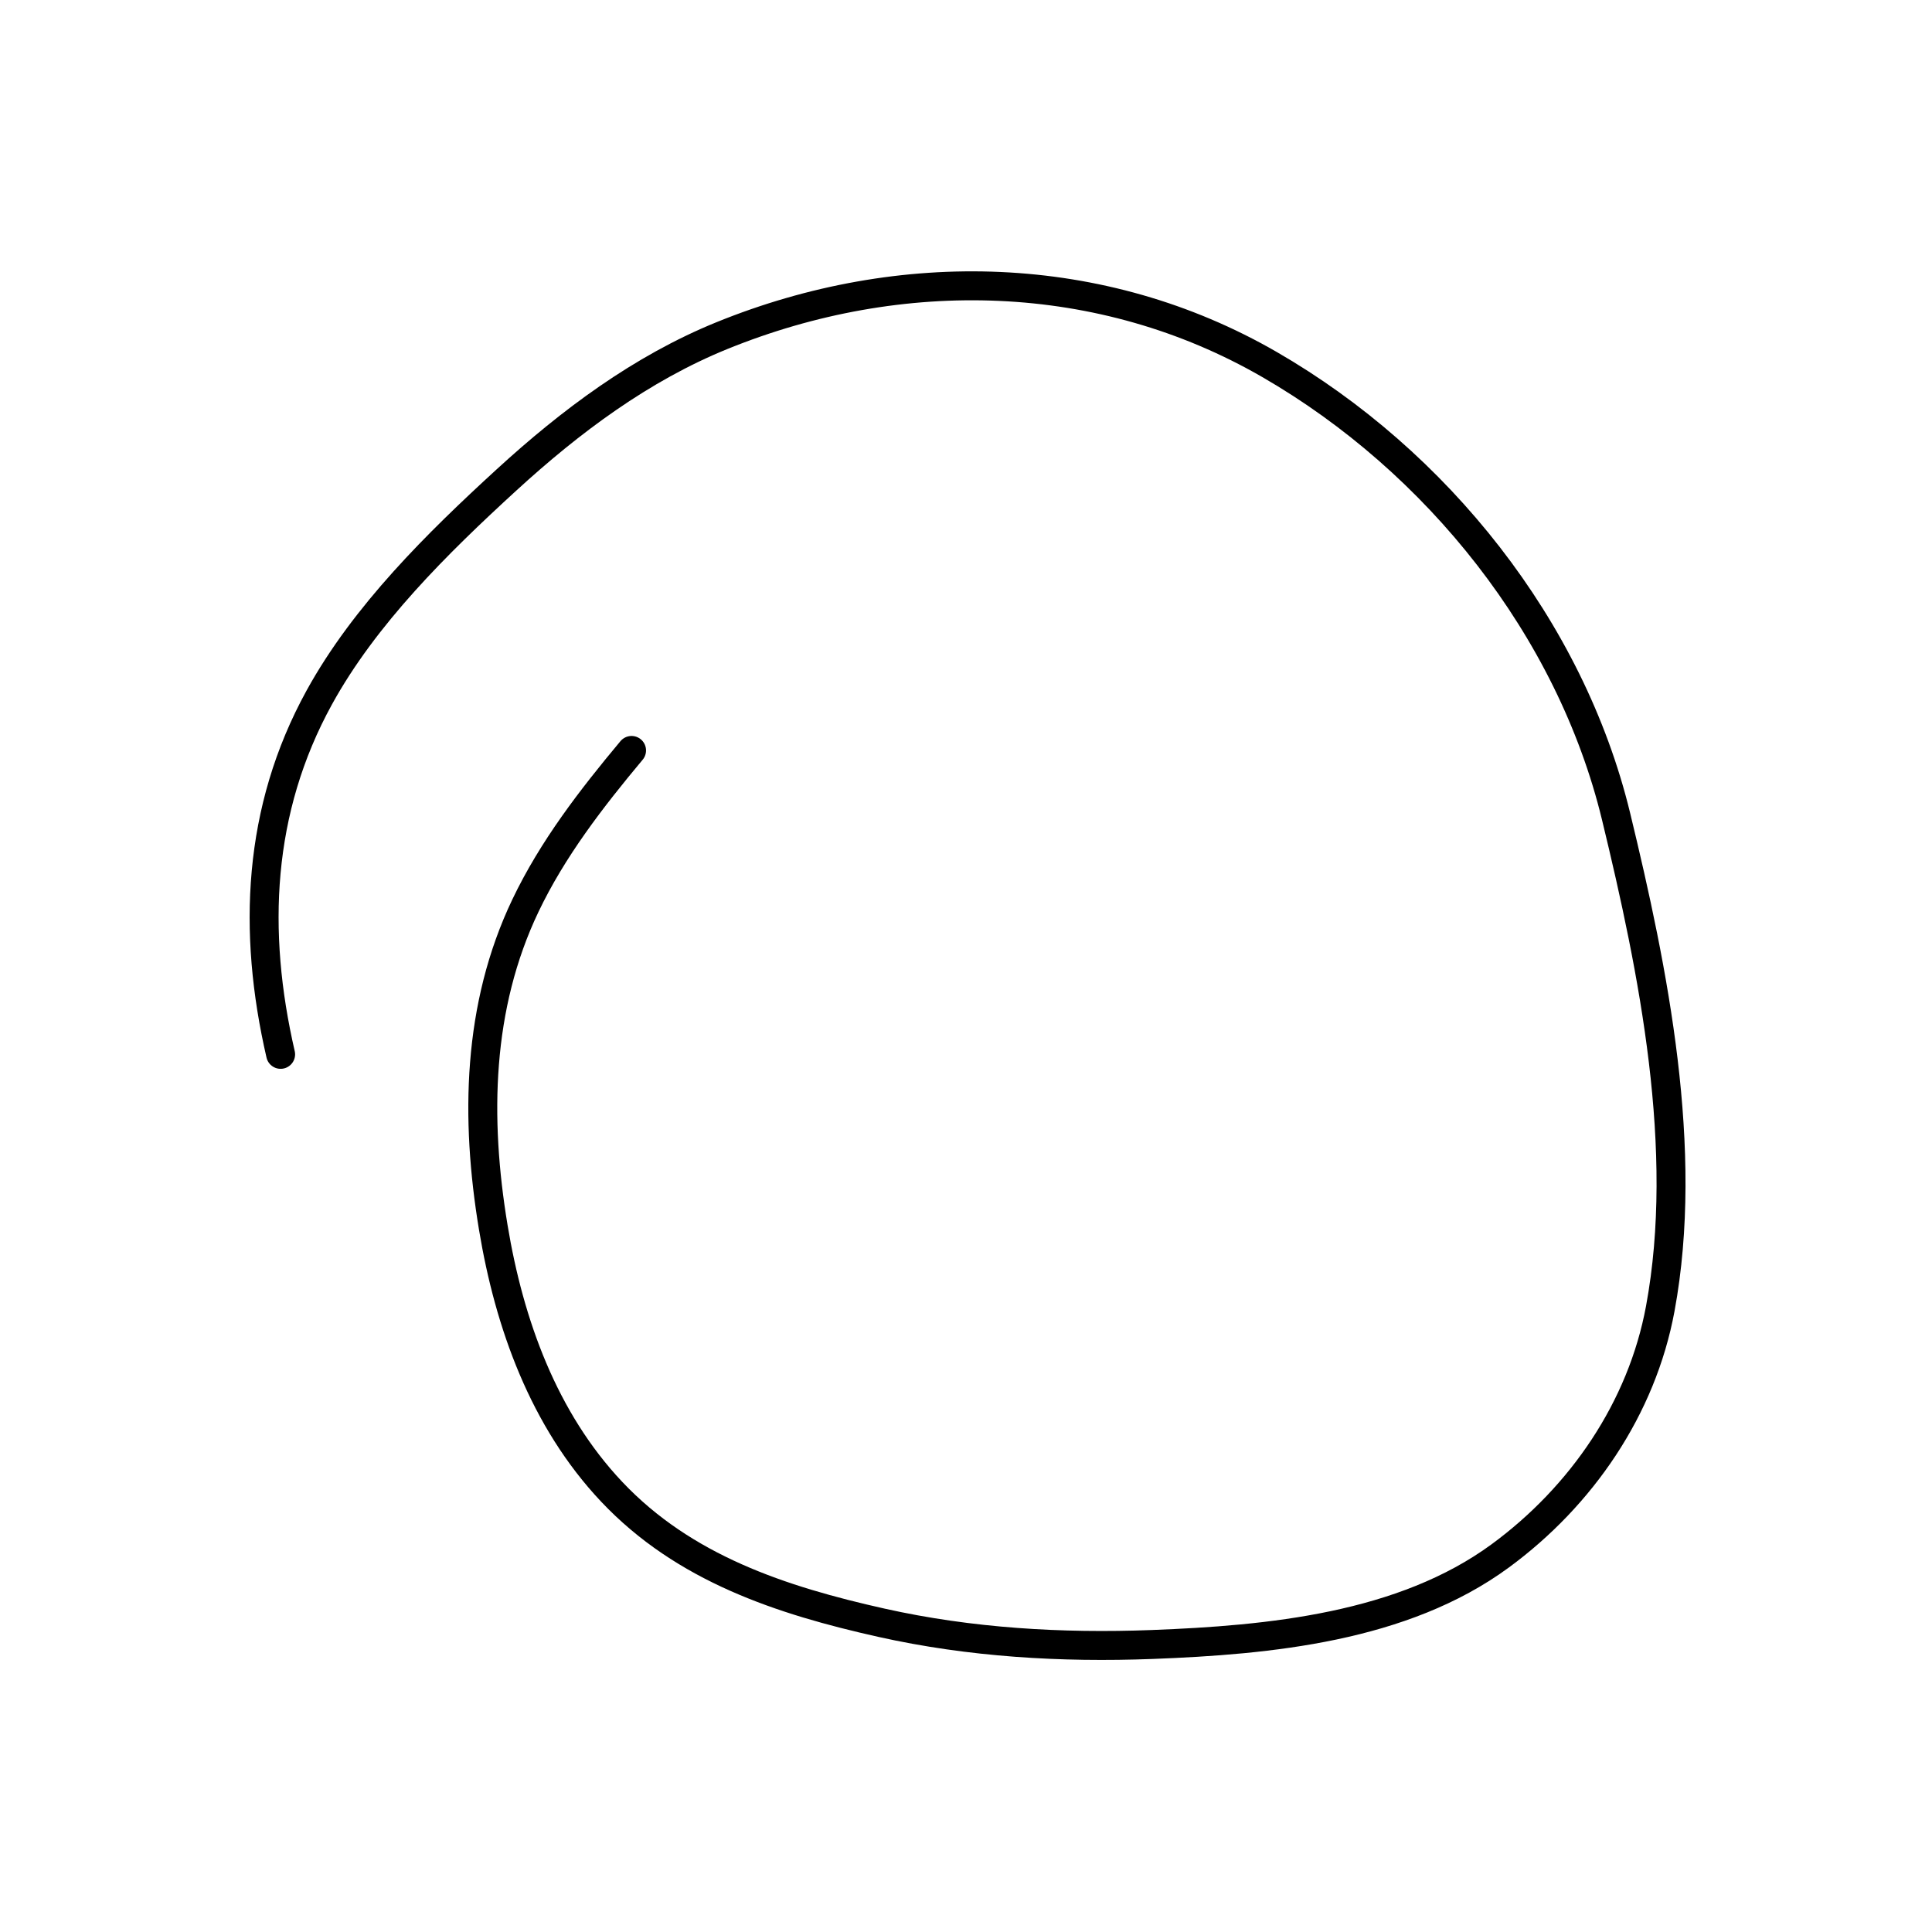 <svg width="534" height="534" viewBox="0 0 534 534" fill="none" xmlns="http://www.w3.org/2000/svg">
    <path
        d="M174.562 207.42c-11.108 13.293-21.834 27.176-29.334 42.889-13.324 27.919-13.883 58.792-8.889 88.945 4.416 26.656 13.925 53.135 32.723 73.055 19.987 21.181 46.828 30.016 74.611 36.223 24.496 5.472 49.731 6.953 74.778 6 32.372-1.233 69.297-4.728 96.222-24.5 22.429-16.472 39.12-40.735 44.222-68.334 8.126-43.953-1.865-93.349-12.222-136.055-12.621-52.042-49.496-98.159-95.778-124.889-46.412-26.805-101.909-28.079-151.333-8-22.339 9.075-41.88 23.702-59.556 39.889-19.098 17.488-39.202 37.275-51.778 60.166-17.054 31.044-18.494 64.693-10.666 98.611"
        stroke-width="8" stroke-linecap="round" filter="url(#a)" stroke="currentColor" />
</svg>